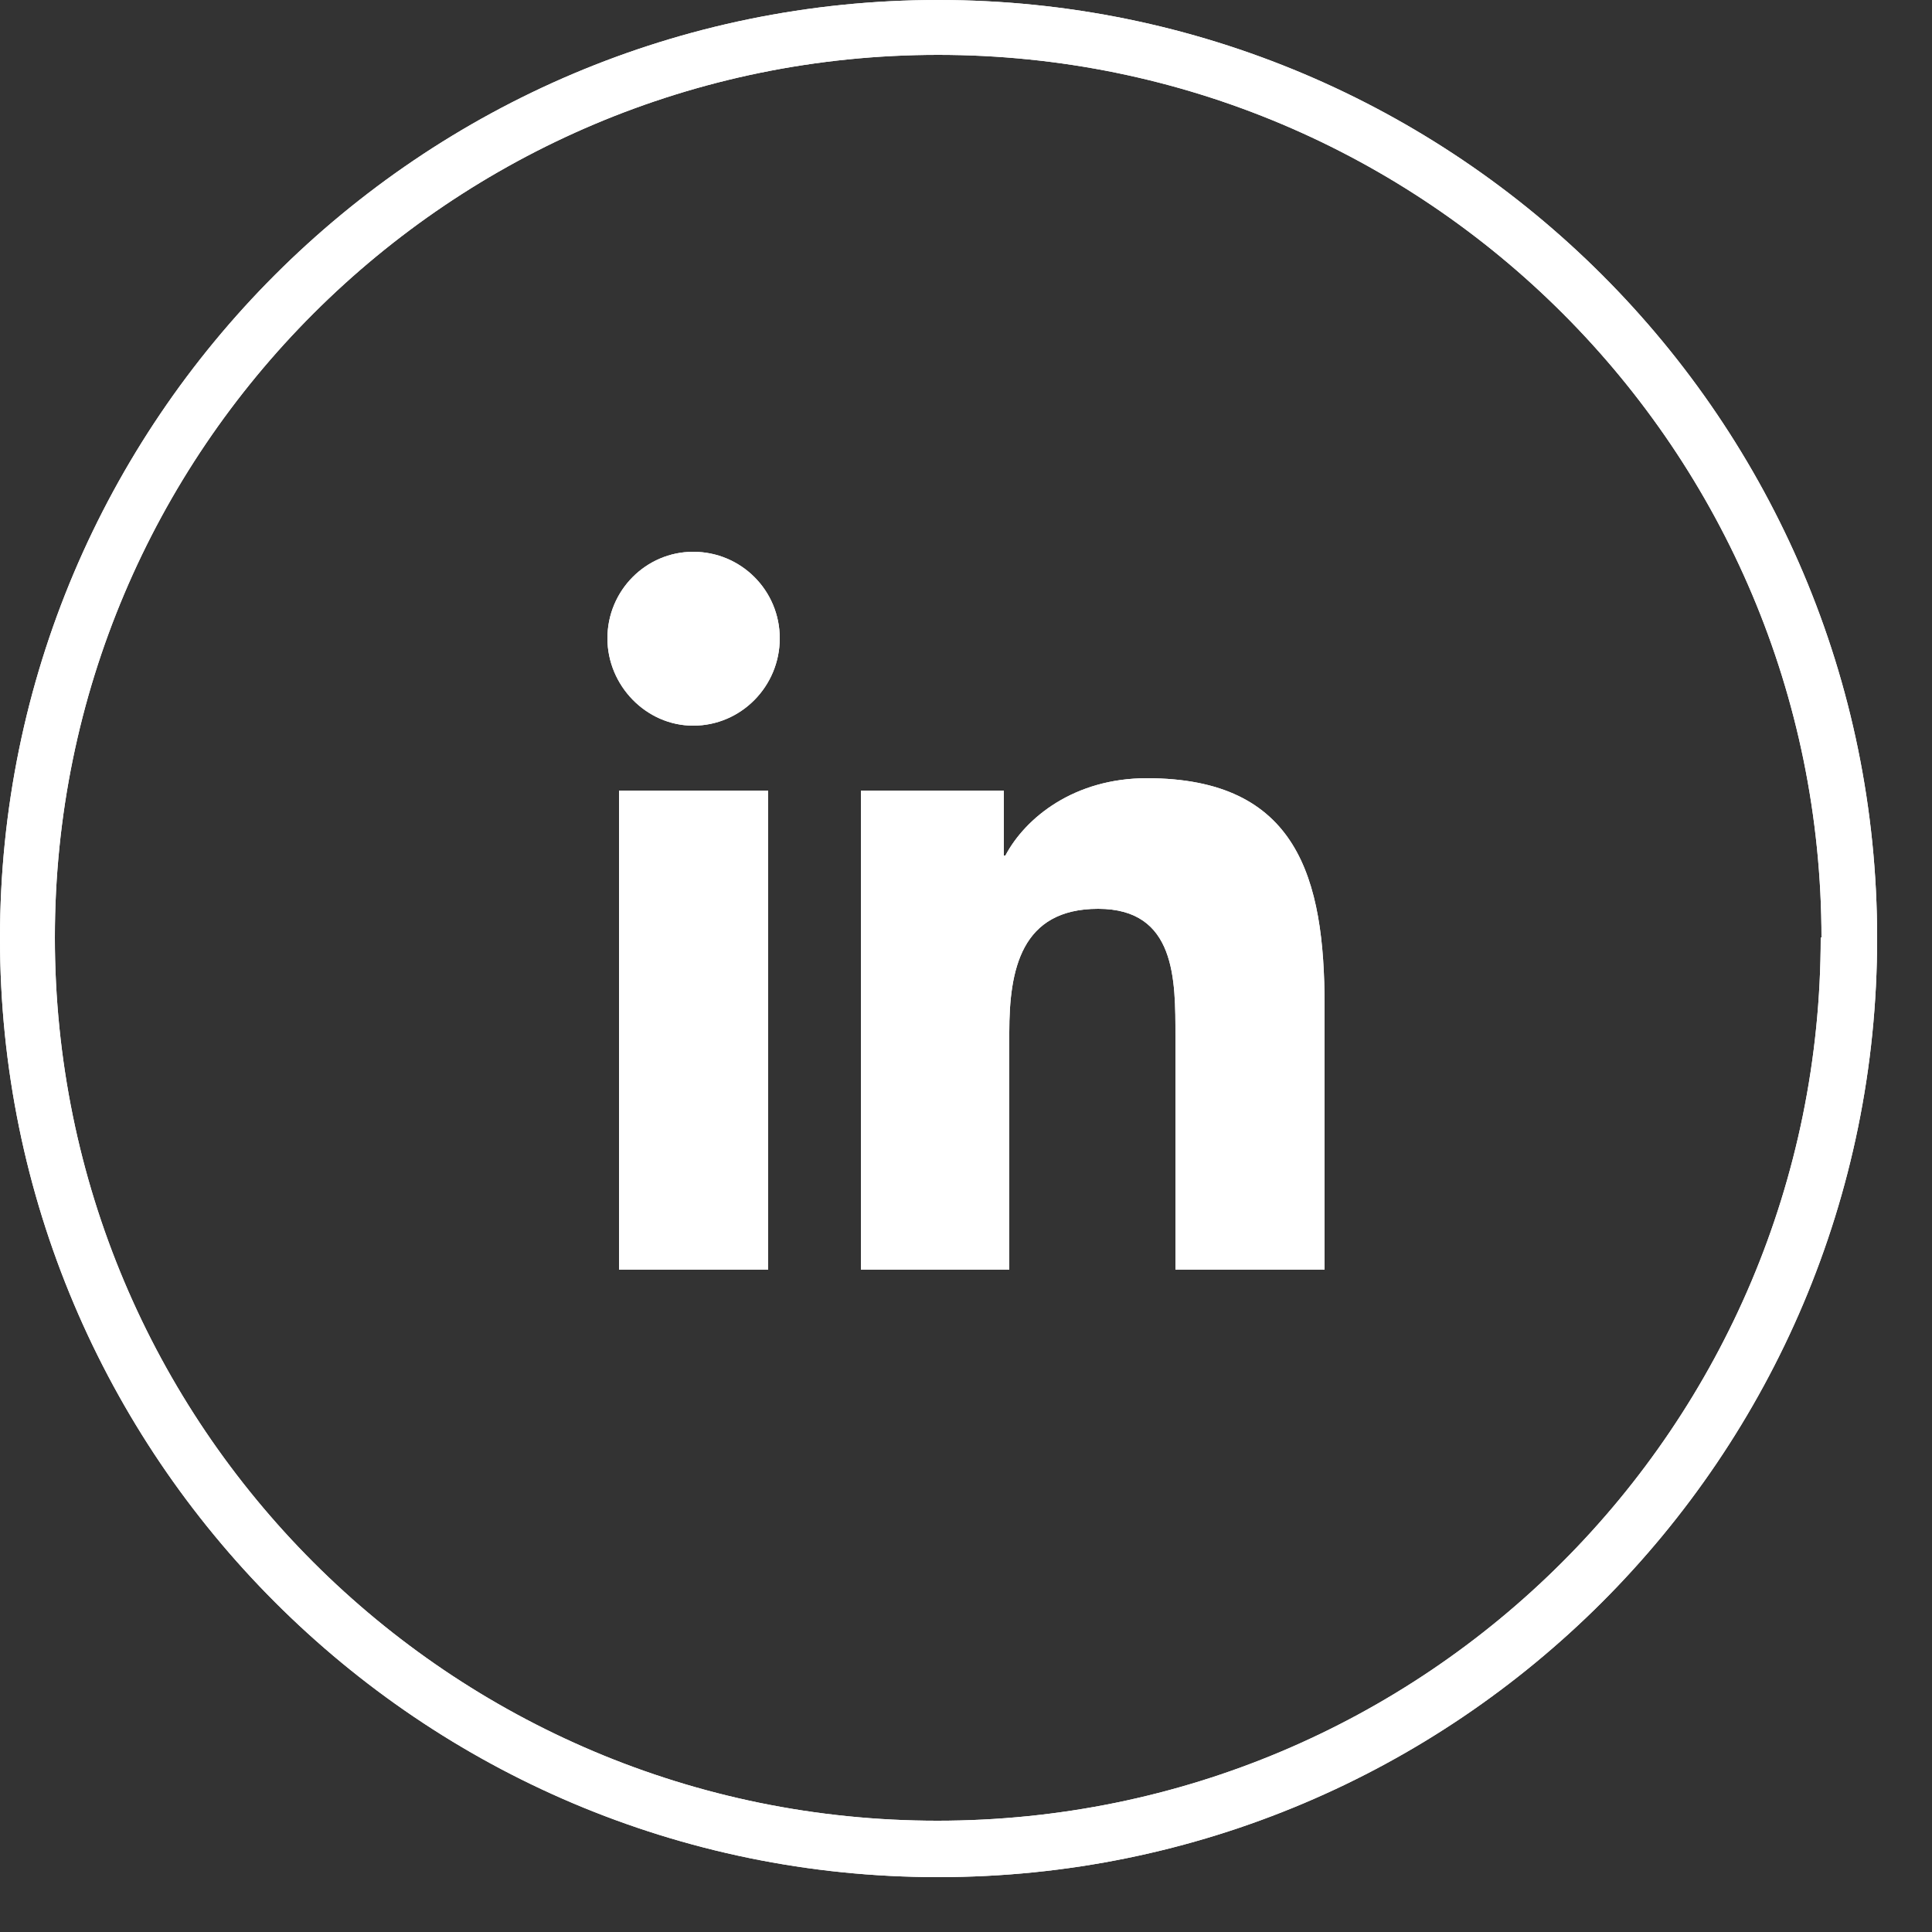 <?xml version="1.0" encoding="UTF-8"?> <svg xmlns="http://www.w3.org/2000/svg" version="1.2" viewBox="0 0 25 25" width="25" height="25"><rect x="0" y="0" width="25" height="25" fill="#333333" stroke="none"/><defs><clipPath id="cp1"><path d="m12.14 24.29c6.71 0 12.15-5.44 12.15-12.15 0-6.7-5.44-12.14-12.15-12.14-6.7 0-12.14 5.44-12.14 12.14 0 6.71 5.44 12.15 12.14 12.15z"></path></clipPath><clipPath id="cp2"><path d="m12.14 24.29c6.71 0 12.15-5.44 12.15-12.15 0-6.7-5.44-12.14-12.15-12.14-6.7 0-12.14 5.44-12.14 12.14 0 6.71 5.44 12.15 12.14 12.15z"></path></clipPath></defs><style> .s0 { fill: #ffffff } </style><g id="Clip-Path" clip-path="url(#cp1)"><g><path class="s0" d="m12.14 0.71c6.32 0 11.43 5.12 11.43 11.43h1.43c0-7.1-5.76-12.85-12.86-12.85zm-11.43 11.42c0-6.31 5.12-11.42 11.43-11.42v-1.43c-7.1 0-12.85 5.75-12.85 12.85zm11.42 11.43c-6.31 0-11.42-5.11-11.42-11.43h-1.43c0 7.1 5.75 12.86 12.85 12.86zm11.43-11.43c0 6.32-5.11 11.43-11.43 11.43v1.43c7.1 0 12.86-5.76 12.86-12.86z"></path></g></g><path class="s0" d="m17.14 16.43v-3.41c0-1.66-0.35-2.95-2.3-2.95-0.94 0-1.57 0.51-1.83 1h-0.02v-0.84h-1.85v6.2h1.92v-3.07c0-0.81 0.15-1.6 1.15-1.6 1.01 0 1 0.92 1 1.65v3.02h1.93z"></path><path class="s0" d="m9.94 10.23h-1.93v6.2h1.93z"></path><path class="s0" d="m8.97 7.14c-0.61 0-1.11 0.5-1.11 1.12 0 0.61 0.5 1.13 1.11 1.13 0.62 0 1.12-0.51 1.12-1.13 0-0.62-0.5-1.12-1.12-1.12z"></path><g id="Clip-Path" clip-path="url(#cp2)"><g><path class="s0" d="m12.14 0.71c6.32 0 11.43 5.12 11.43 11.43h1.43c0-7.1-5.76-12.85-12.86-12.85zm-11.43 11.42c0-6.31 5.12-11.42 11.43-11.42v-1.43c-7.1 0-12.85 5.75-12.85 12.85zm11.42 11.43c-6.31 0-11.42-5.11-11.42-11.43h-1.43c0 7.1 5.75 12.86 12.85 12.86zm11.43-11.43c0 6.32-5.11 11.43-11.43 11.43v1.43c7.1 0 12.86-5.76 12.86-12.86z"></path></g></g><path class="s0" d="m17.14 16.43v-3.41c0-1.66-0.35-2.95-2.3-2.95-0.94 0-1.57 0.51-1.83 1h-0.02v-0.84h-1.85v6.2h1.92v-3.07c0-0.81 0.15-1.6 1.15-1.6 1.01 0 1 0.92 1 1.65v3.02h1.93z"></path><path class="s0" d="m9.94 10.23h-1.93v6.2h1.93z"></path><path class="s0" d="m8.97 7.14c-0.61 0-1.11 0.5-1.11 1.12 0 0.61 0.5 1.13 1.11 1.13 0.62 0 1.12-0.51 1.12-1.13 0-0.62-0.5-1.12-1.12-1.12z"></path></svg> 
